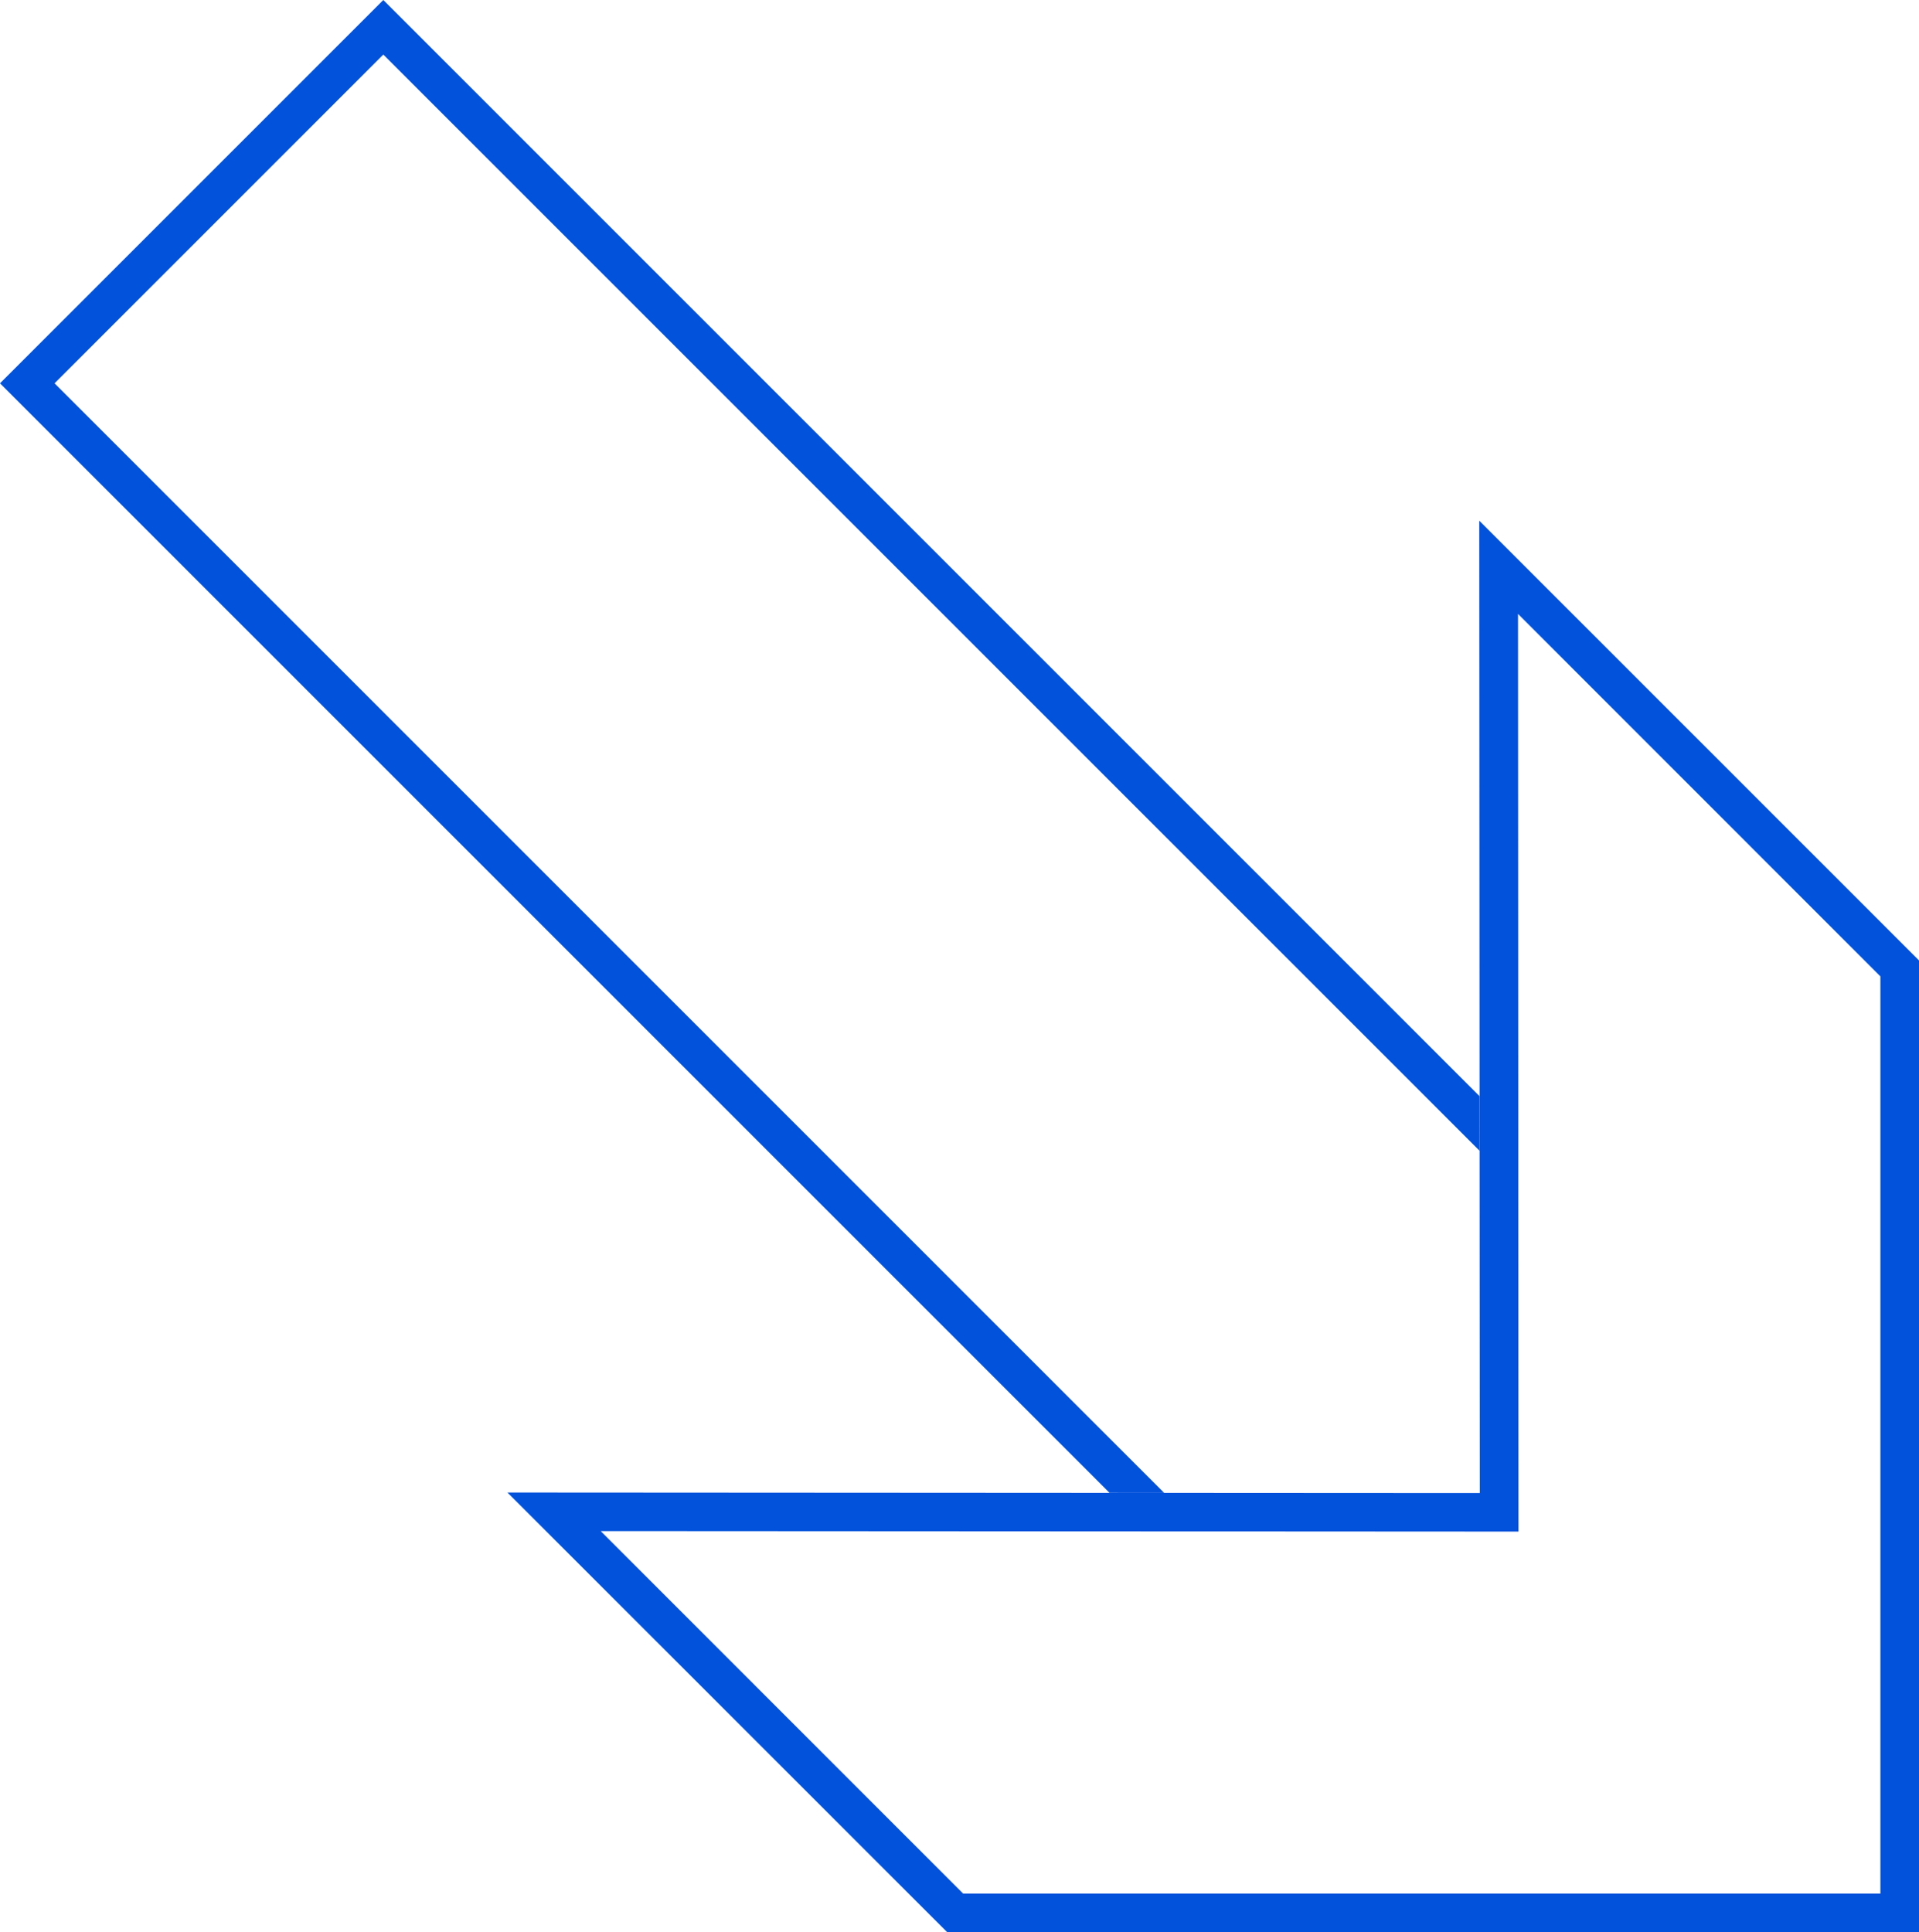   <svg xmlns="http://www.w3.org/2000/svg" viewBox="0 0 745.85 750.99" width="100%" style="vertical-align: middle; max-width: 100%; width: 100%;">
   <g>
    <g>
     <polygon points="21.21 148.98 148.98 21.21 575.09 447.31 575.07 426.09 154.29 5.3 148.98 0 0 148.98 431.23 580.22 452.46 580.23 21.21 148.98" fill="rgb(3,82,219)">
     </polygon>
     <path d="M574.94,202.38l.13,223.71v21.23l.08,133-122.71-.07H431.23l-234-.14L368.15,751h377.7V373.29ZM730.85,736H374.36L233.48,595.1l212.76.12h21.23l122.71.07-.08-133V441.1L590,238.61,730.85,379.5Z" fill="rgb(3,82,219)">
     </path>
    </g>
   </g>
  </svg>

